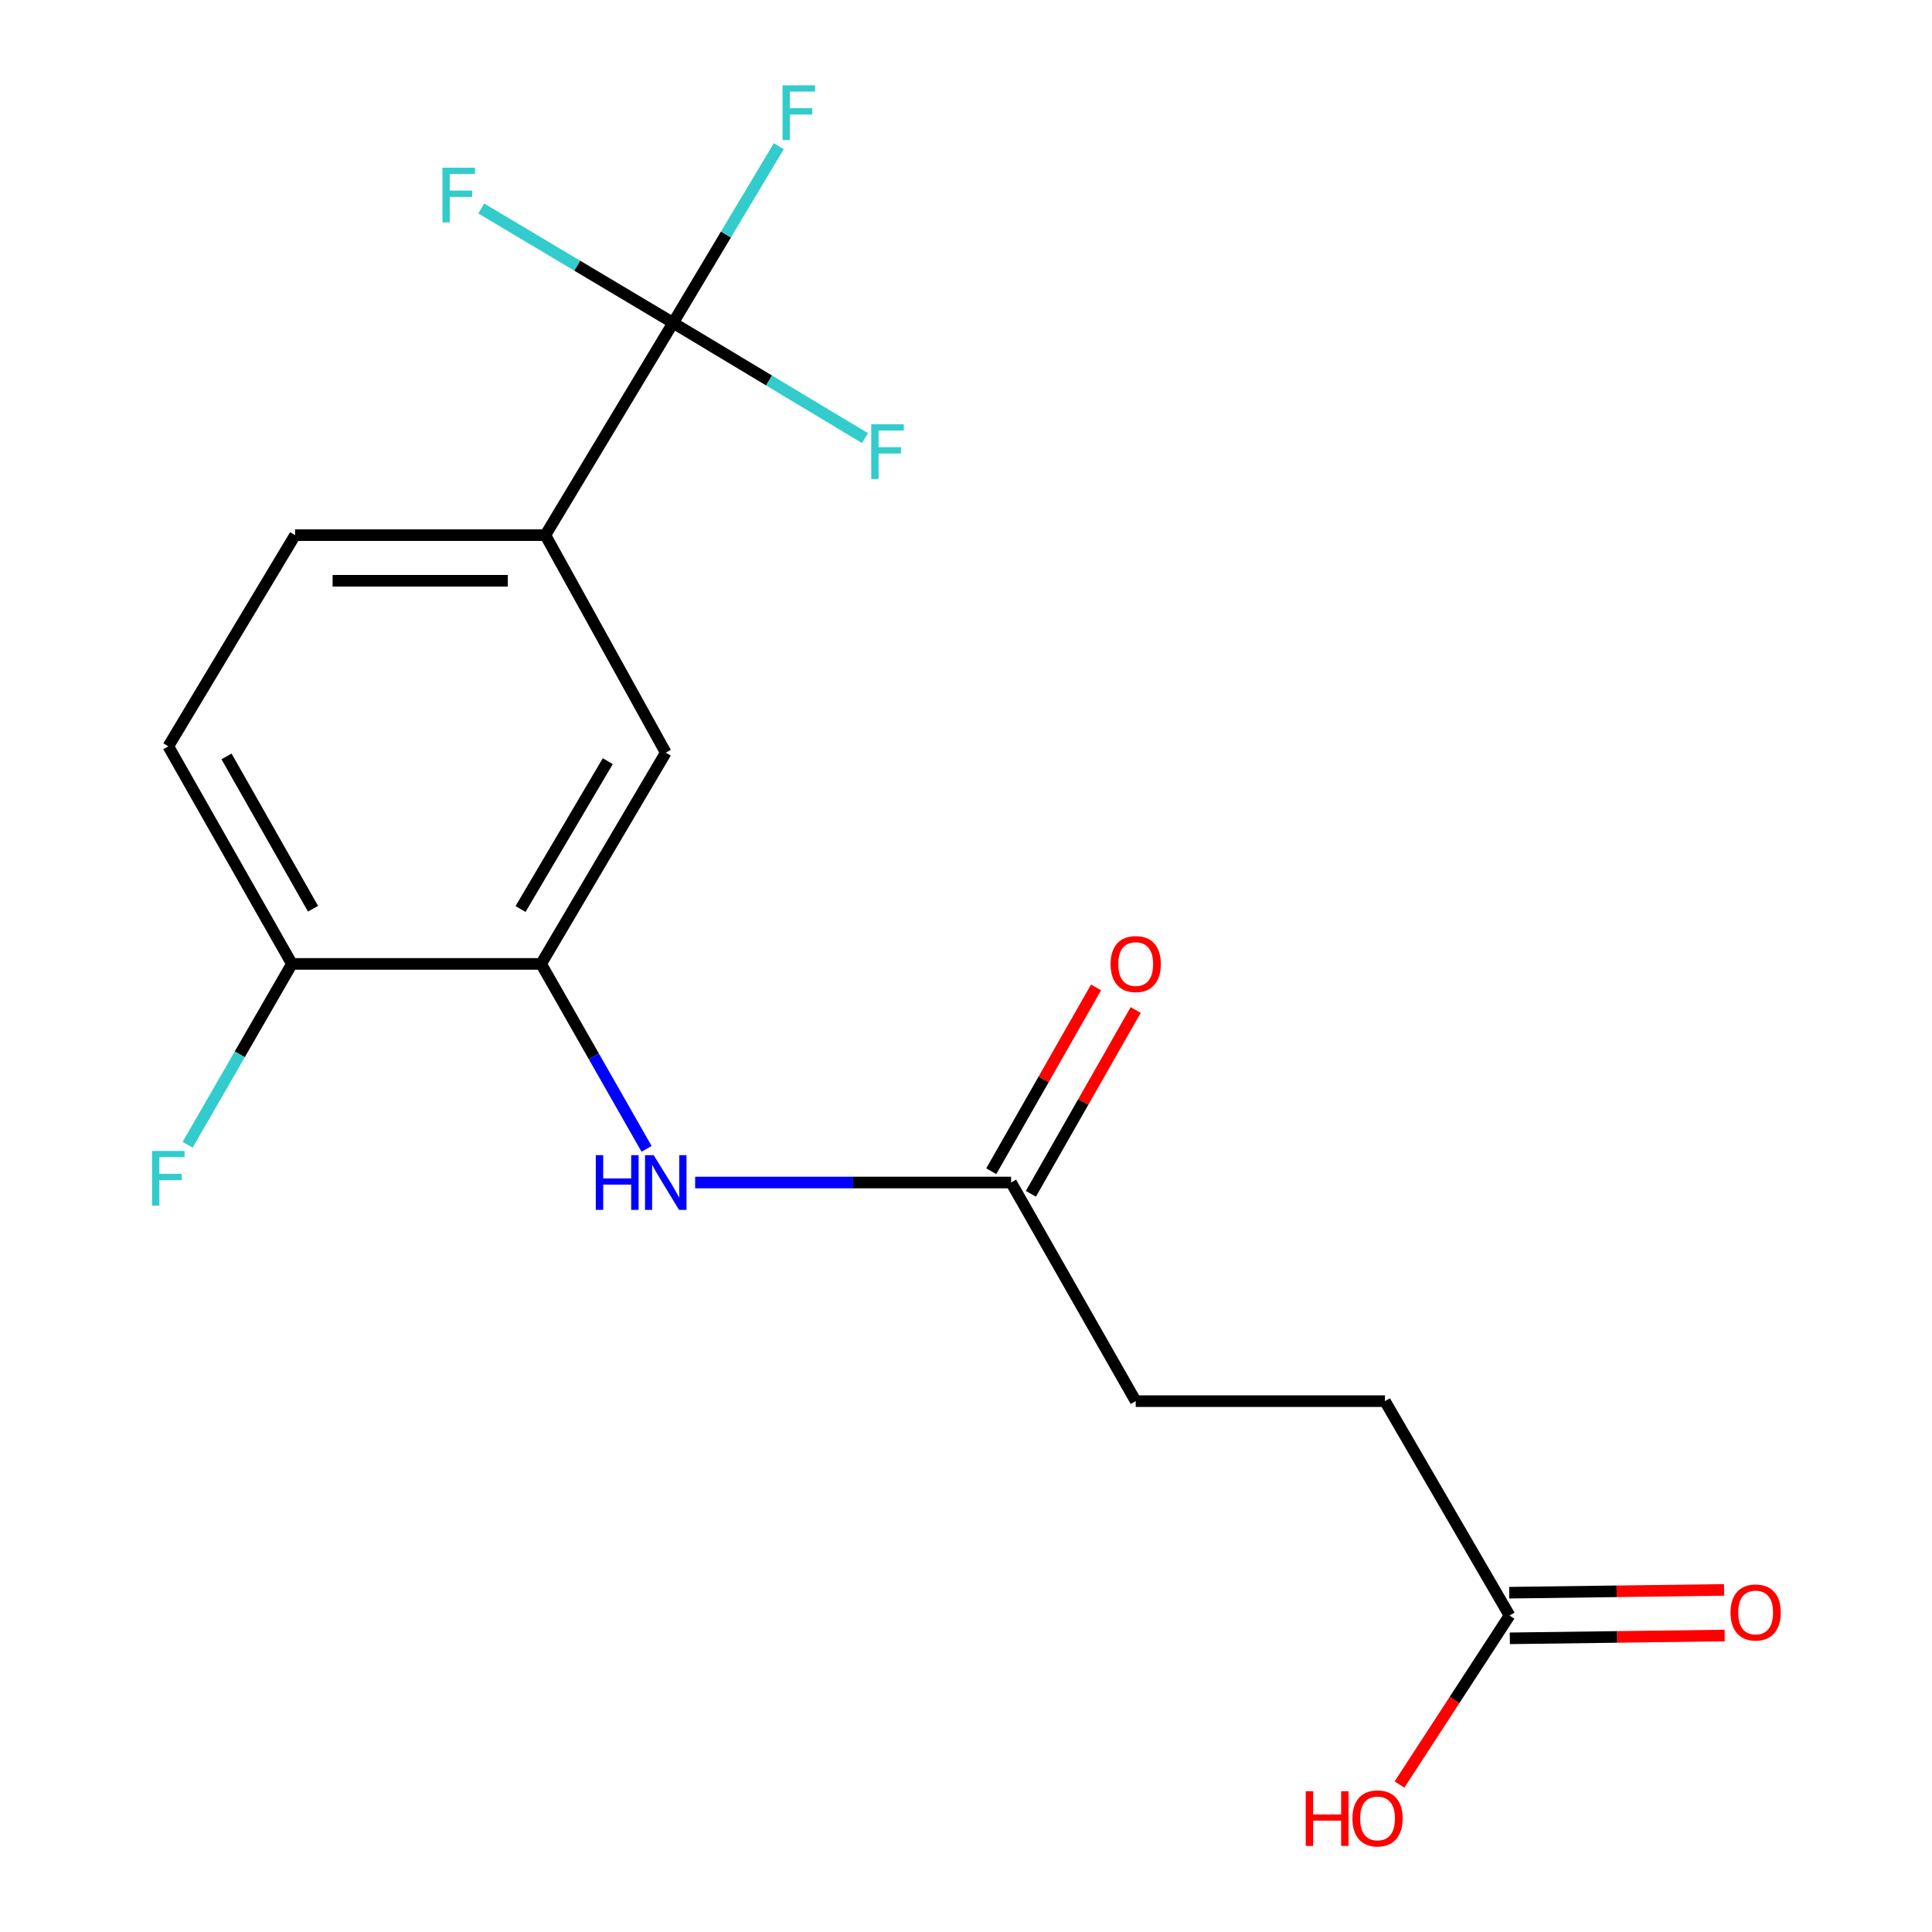 <?xml version='1.0' encoding='iso-8859-1'?>
<svg version='1.1' baseProfile='full'
              xmlns='http://www.w3.org/2000/svg'
                      xmlns:rdkit='http://www.rdkit.org/xml'
                      xmlns:xlink='http://www.w3.org/1999/xlink'
                  xml:space='preserve'
width='1000px' height='1000px' viewBox='0 0 1000 1000'>
<!-- END OF HEADER -->
<rect style='opacity:1.0;fill:#FFFFFF;stroke:none' width='1000' height='1000' x='0' y='0'> </rect>
<path class='bond-1' d='M 348.402,167.1 L 282.275,276.987' style='fill:none;fill-rule:evenodd;stroke:#000000;stroke-width:6px;stroke-linecap:butt;stroke-linejoin:miter;stroke-opacity:1' />
<path class='bond-11' d='M 348.402,167.1 L 298.745,137.502' style='fill:none;fill-rule:evenodd;stroke:#000000;stroke-width:6px;stroke-linecap:butt;stroke-linejoin:miter;stroke-opacity:1' />
<path class='bond-11' d='M 298.745,137.502 L 249.088,107.903' style='fill:none;fill-rule:evenodd;stroke:#33CCCC;stroke-width:6px;stroke-linecap:butt;stroke-linejoin:miter;stroke-opacity:1' />
<path class='bond-12' d='M 348.402,167.1 L 375.751,121.378' style='fill:none;fill-rule:evenodd;stroke:#000000;stroke-width:6px;stroke-linecap:butt;stroke-linejoin:miter;stroke-opacity:1' />
<path class='bond-12' d='M 375.751,121.378 L 403.1,75.656' style='fill:none;fill-rule:evenodd;stroke:#33CCCC;stroke-width:6px;stroke-linecap:butt;stroke-linejoin:miter;stroke-opacity:1' />
<path class='bond-13' d='M 348.402,167.1 L 398.062,196.937' style='fill:none;fill-rule:evenodd;stroke:#000000;stroke-width:6px;stroke-linecap:butt;stroke-linejoin:miter;stroke-opacity:1' />
<path class='bond-13' d='M 398.062,196.937 L 447.722,226.774' style='fill:none;fill-rule:evenodd;stroke:#33CCCC;stroke-width:6px;stroke-linecap:butt;stroke-linejoin:miter;stroke-opacity:1' />
<path class='bond-0' d='M 280.084,498.914 L 344.598,389.577' style='fill:none;fill-rule:evenodd;stroke:#000000;stroke-width:6px;stroke-linecap:butt;stroke-linejoin:miter;stroke-opacity:1' />
<path class='bond-0' d='M 269.425,470.514 L 314.585,393.979' style='fill:none;fill-rule:evenodd;stroke:#000000;stroke-width:6px;stroke-linecap:butt;stroke-linejoin:miter;stroke-opacity:1' />
<path class='bond-2' d='M 280.084,498.914 L 307.376,546.783' style='fill:none;fill-rule:evenodd;stroke:#000000;stroke-width:6px;stroke-linecap:butt;stroke-linejoin:miter;stroke-opacity:1' />
<path class='bond-2' d='M 307.376,546.783 L 334.668,594.652' style='fill:none;fill-rule:evenodd;stroke:#0000FF;stroke-width:6px;stroke-linecap:butt;stroke-linejoin:miter;stroke-opacity:1' />
<path class='bond-18' d='M 280.084,498.914 L 151.084,498.914' style='fill:none;fill-rule:evenodd;stroke:#000000;stroke-width:6px;stroke-linecap:butt;stroke-linejoin:miter;stroke-opacity:1' />
<path class='bond-3' d='M 282.275,276.987 L 344.598,389.577' style='fill:none;fill-rule:evenodd;stroke:#000000;stroke-width:6px;stroke-linecap:butt;stroke-linejoin:miter;stroke-opacity:1' />
<path class='bond-7' d='M 282.275,276.987 L 152.724,276.987' style='fill:none;fill-rule:evenodd;stroke:#000000;stroke-width:6px;stroke-linecap:butt;stroke-linejoin:miter;stroke-opacity:1' />
<path class='bond-7' d='M 262.842,300.599 L 172.156,300.599' style='fill:none;fill-rule:evenodd;stroke:#000000;stroke-width:6px;stroke-linecap:butt;stroke-linejoin:miter;stroke-opacity:1' />
<path class='bond-4' d='M 359.806,612.068 L 441.573,612.068' style='fill:none;fill-rule:evenodd;stroke:#0000FF;stroke-width:6px;stroke-linecap:butt;stroke-linejoin:miter;stroke-opacity:1' />
<path class='bond-4' d='M 441.573,612.068 L 523.34,612.068' style='fill:none;fill-rule:evenodd;stroke:#000000;stroke-width:6px;stroke-linecap:butt;stroke-linejoin:miter;stroke-opacity:1' />
<path class='bond-8' d='M 533.597,617.915 L 560.712,570.346' style='fill:none;fill-rule:evenodd;stroke:#000000;stroke-width:6px;stroke-linecap:butt;stroke-linejoin:miter;stroke-opacity:1' />
<path class='bond-8' d='M 560.712,570.346 L 587.828,522.777' style='fill:none;fill-rule:evenodd;stroke:#FF0000;stroke-width:6px;stroke-linecap:butt;stroke-linejoin:miter;stroke-opacity:1' />
<path class='bond-8' d='M 513.084,606.221 L 540.199,558.653' style='fill:none;fill-rule:evenodd;stroke:#000000;stroke-width:6px;stroke-linecap:butt;stroke-linejoin:miter;stroke-opacity:1' />
<path class='bond-8' d='M 540.199,558.653 L 567.314,511.084' style='fill:none;fill-rule:evenodd;stroke:#FF0000;stroke-width:6px;stroke-linecap:butt;stroke-linejoin:miter;stroke-opacity:1' />
<path class='bond-14' d='M 523.34,612.068 L 587.841,725.235' style='fill:none;fill-rule:evenodd;stroke:#000000;stroke-width:6px;stroke-linecap:butt;stroke-linejoin:miter;stroke-opacity:1' />
<path class='bond-5' d='M 781.328,836.185 L 716.854,725.235' style='fill:none;fill-rule:evenodd;stroke:#000000;stroke-width:6px;stroke-linecap:butt;stroke-linejoin:miter;stroke-opacity:1' />
<path class='bond-9' d='M 781.481,847.99 L 837.082,847.269' style='fill:none;fill-rule:evenodd;stroke:#000000;stroke-width:6px;stroke-linecap:butt;stroke-linejoin:miter;stroke-opacity:1' />
<path class='bond-9' d='M 837.082,847.269 L 892.683,846.547' style='fill:none;fill-rule:evenodd;stroke:#FF0000;stroke-width:6px;stroke-linecap:butt;stroke-linejoin:miter;stroke-opacity:1' />
<path class='bond-9' d='M 781.175,824.38 L 836.776,823.659' style='fill:none;fill-rule:evenodd;stroke:#000000;stroke-width:6px;stroke-linecap:butt;stroke-linejoin:miter;stroke-opacity:1' />
<path class='bond-9' d='M 836.776,823.659 L 892.377,822.937' style='fill:none;fill-rule:evenodd;stroke:#FF0000;stroke-width:6px;stroke-linecap:butt;stroke-linejoin:miter;stroke-opacity:1' />
<path class='bond-17' d='M 781.328,836.185 L 752.849,879.931' style='fill:none;fill-rule:evenodd;stroke:#000000;stroke-width:6px;stroke-linecap:butt;stroke-linejoin:miter;stroke-opacity:1' />
<path class='bond-17' d='M 752.849,879.931 L 724.371,923.677' style='fill:none;fill-rule:evenodd;stroke:#FF0000;stroke-width:6px;stroke-linecap:butt;stroke-linejoin:miter;stroke-opacity:1' />
<path class='bond-6' d='M 151.084,498.914 L 87.122,386.298' style='fill:none;fill-rule:evenodd;stroke:#000000;stroke-width:6px;stroke-linecap:butt;stroke-linejoin:miter;stroke-opacity:1' />
<path class='bond-6' d='M 162.021,470.36 L 117.248,391.529' style='fill:none;fill-rule:evenodd;stroke:#000000;stroke-width:6px;stroke-linecap:butt;stroke-linejoin:miter;stroke-opacity:1' />
<path class='bond-16' d='M 151.084,498.914 L 124.107,545.715' style='fill:none;fill-rule:evenodd;stroke:#000000;stroke-width:6px;stroke-linecap:butt;stroke-linejoin:miter;stroke-opacity:1' />
<path class='bond-16' d='M 124.107,545.715 L 97.13,592.515' style='fill:none;fill-rule:evenodd;stroke:#33CCCC;stroke-width:6px;stroke-linecap:butt;stroke-linejoin:miter;stroke-opacity:1' />
<path class='bond-10' d='M 152.724,276.987 L 87.122,386.298' style='fill:none;fill-rule:evenodd;stroke:#000000;stroke-width:6px;stroke-linecap:butt;stroke-linejoin:miter;stroke-opacity:1' />
<path class='bond-15' d='M 587.841,725.235 L 716.854,725.235' style='fill:none;fill-rule:evenodd;stroke:#000000;stroke-width:6px;stroke-linecap:butt;stroke-linejoin:miter;stroke-opacity:1' />
<path  class='atom-3' d='M 308.378 597.908
L 312.218 597.908
L 312.218 609.948
L 326.698 609.948
L 326.698 597.908
L 330.538 597.908
L 330.538 626.228
L 326.698 626.228
L 326.698 613.148
L 312.218 613.148
L 312.218 626.228
L 308.378 626.228
L 308.378 597.908
' fill='#0000FF'/>
<path  class='atom-3' d='M 338.338 597.908
L 347.618 612.908
Q 348.538 614.388, 350.018 617.068
Q 351.498 619.748, 351.578 619.908
L 351.578 597.908
L 355.338 597.908
L 355.338 626.228
L 351.458 626.228
L 341.498 609.828
Q 340.338 607.908, 339.098 605.708
Q 337.898 603.508, 337.538 602.828
L 337.538 626.228
L 333.858 626.228
L 333.858 597.908
L 338.338 597.908
' fill='#0000FF'/>
<path  class='atom-9' d='M 574.841 498.994
Q 574.841 492.194, 578.201 488.394
Q 581.561 484.594, 587.841 484.594
Q 594.121 484.594, 597.481 488.394
Q 600.841 492.194, 600.841 498.994
Q 600.841 505.874, 597.441 509.794
Q 594.041 513.674, 587.841 513.674
Q 581.601 513.674, 578.201 509.794
Q 574.841 505.914, 574.841 498.994
M 587.841 510.474
Q 592.161 510.474, 594.481 507.594
Q 596.841 504.674, 596.841 498.994
Q 596.841 493.434, 594.481 490.634
Q 592.161 487.794, 587.841 487.794
Q 583.521 487.794, 581.161 490.594
Q 578.841 493.394, 578.841 498.994
Q 578.841 504.714, 581.161 507.594
Q 583.521 510.474, 587.841 510.474
' fill='#FF0000'/>
<path  class='atom-10' d='M 895.715 834.612
Q 895.715 827.812, 899.075 824.012
Q 902.435 820.212, 908.715 820.212
Q 914.995 820.212, 918.355 824.012
Q 921.715 827.812, 921.715 834.612
Q 921.715 841.492, 918.315 845.412
Q 914.915 849.292, 908.715 849.292
Q 902.475 849.292, 899.075 845.412
Q 895.715 841.532, 895.715 834.612
M 908.715 846.092
Q 913.035 846.092, 915.355 843.212
Q 917.715 840.292, 917.715 834.612
Q 917.715 829.052, 915.355 826.252
Q 913.035 823.412, 908.715 823.412
Q 904.395 823.412, 902.035 826.212
Q 899.715 829.012, 899.715 834.612
Q 899.715 840.332, 902.035 843.212
Q 904.395 846.092, 908.715 846.092
' fill='#FF0000'/>
<path  class='atom-12' d='M 229.018 86.8
L 245.858 86.8
L 245.858 90.04
L 232.818 90.04
L 232.818 98.64
L 244.418 98.64
L 244.418 101.92
L 232.818 101.92
L 232.818 115.12
L 229.018 115.12
L 229.018 86.8
' fill='#33CCCC'/>
<path  class='atom-13' d='M 405.046 44.167
L 421.886 44.167
L 421.886 47.407
L 408.846 47.407
L 408.846 56.007
L 420.446 56.007
L 420.446 59.287
L 408.846 59.287
L 408.846 72.487
L 405.046 72.487
L 405.046 44.167
' fill='#33CCCC'/>
<path  class='atom-14' d='M 450.958 219.617
L 467.798 219.617
L 467.798 222.857
L 454.758 222.857
L 454.758 231.457
L 466.358 231.457
L 466.358 234.737
L 454.758 234.737
L 454.758 247.937
L 450.958 247.937
L 450.958 219.617
' fill='#33CCCC'/>
<path  class='atom-17' d='M 78.702 595.717
L 95.542 595.717
L 95.542 598.957
L 82.502 598.957
L 82.502 607.557
L 94.102 607.557
L 94.102 610.837
L 82.502 610.837
L 82.502 624.037
L 78.702 624.037
L 78.702 595.717
' fill='#33CCCC'/>
<path  class='atom-18' d='M 675.851 927.128
L 679.691 927.128
L 679.691 939.168
L 694.171 939.168
L 694.171 927.128
L 698.011 927.128
L 698.011 955.448
L 694.171 955.448
L 694.171 942.368
L 679.691 942.368
L 679.691 955.448
L 675.851 955.448
L 675.851 927.128
' fill='#FF0000'/>
<path  class='atom-18' d='M 700.011 941.208
Q 700.011 934.408, 703.371 930.608
Q 706.731 926.808, 713.011 926.808
Q 719.291 926.808, 722.651 930.608
Q 726.011 934.408, 726.011 941.208
Q 726.011 948.088, 722.611 952.008
Q 719.211 955.888, 713.011 955.888
Q 706.771 955.888, 703.371 952.008
Q 700.011 948.128, 700.011 941.208
M 713.011 952.688
Q 717.331 952.688, 719.651 949.808
Q 722.011 946.888, 722.011 941.208
Q 722.011 935.648, 719.651 932.848
Q 717.331 930.008, 713.011 930.008
Q 708.691 930.008, 706.331 932.808
Q 704.011 935.608, 704.011 941.208
Q 704.011 946.928, 706.331 949.808
Q 708.691 952.688, 713.011 952.688
' fill='#FF0000'/>
</svg>
